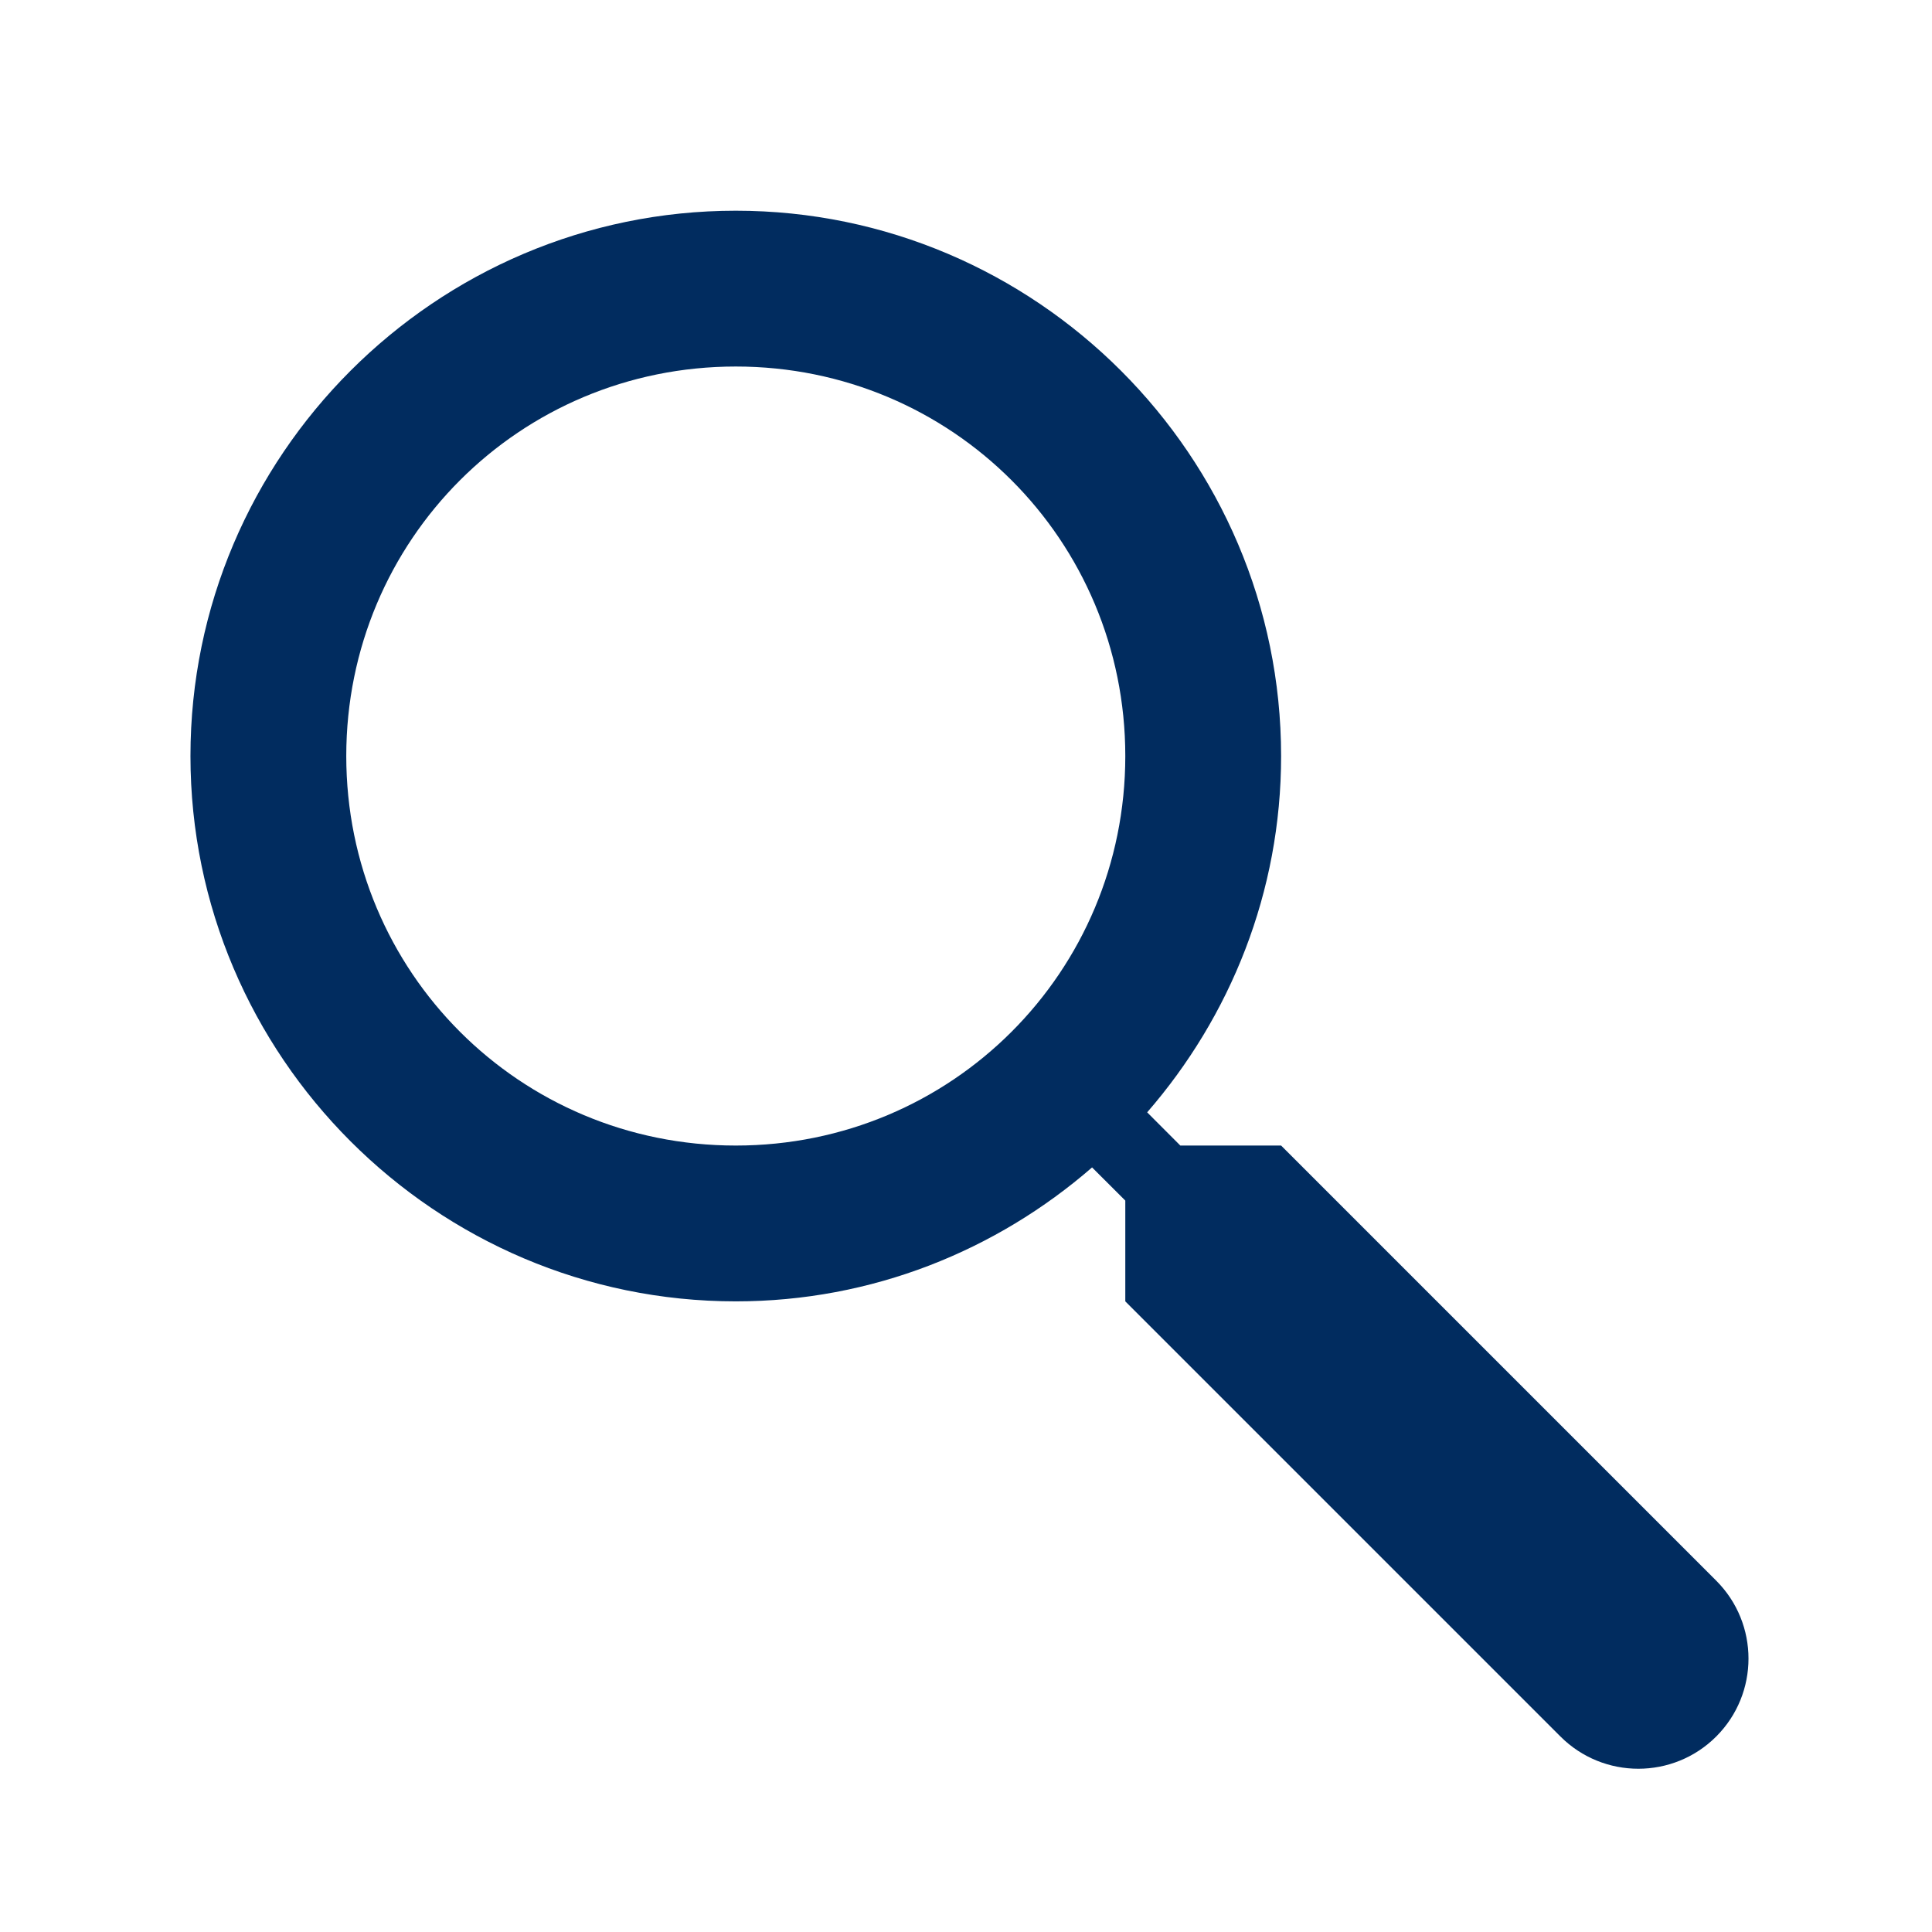 <svg width="31" height="31" viewBox="0 0 31 31" fill="none" xmlns="http://www.w3.org/2000/svg">
<path d="M11.806 3.381C6.988 3.381 3.056 7.313 3.056 12.131C3.056 16.948 6.988 20.881 11.806 20.881C13.991 20.881 15.987 20.066 17.523 18.732L18.056 19.264V20.881L25.038 27.863C25.728 28.553 26.848 28.553 27.538 27.863C28.228 27.173 28.228 26.053 27.538 25.363L20.556 18.381H18.939L18.407 17.848C19.741 16.312 20.556 14.316 20.556 12.131C20.556 7.313 16.623 3.381 11.806 3.381ZM11.806 5.881C15.272 5.881 18.056 8.664 18.056 12.131C18.056 15.597 15.272 18.381 11.806 18.381C8.339 18.381 5.556 15.597 5.556 12.131C5.556 8.664 8.339 5.881 11.806 5.881Z" fill="#012C5F"/>
</svg>

